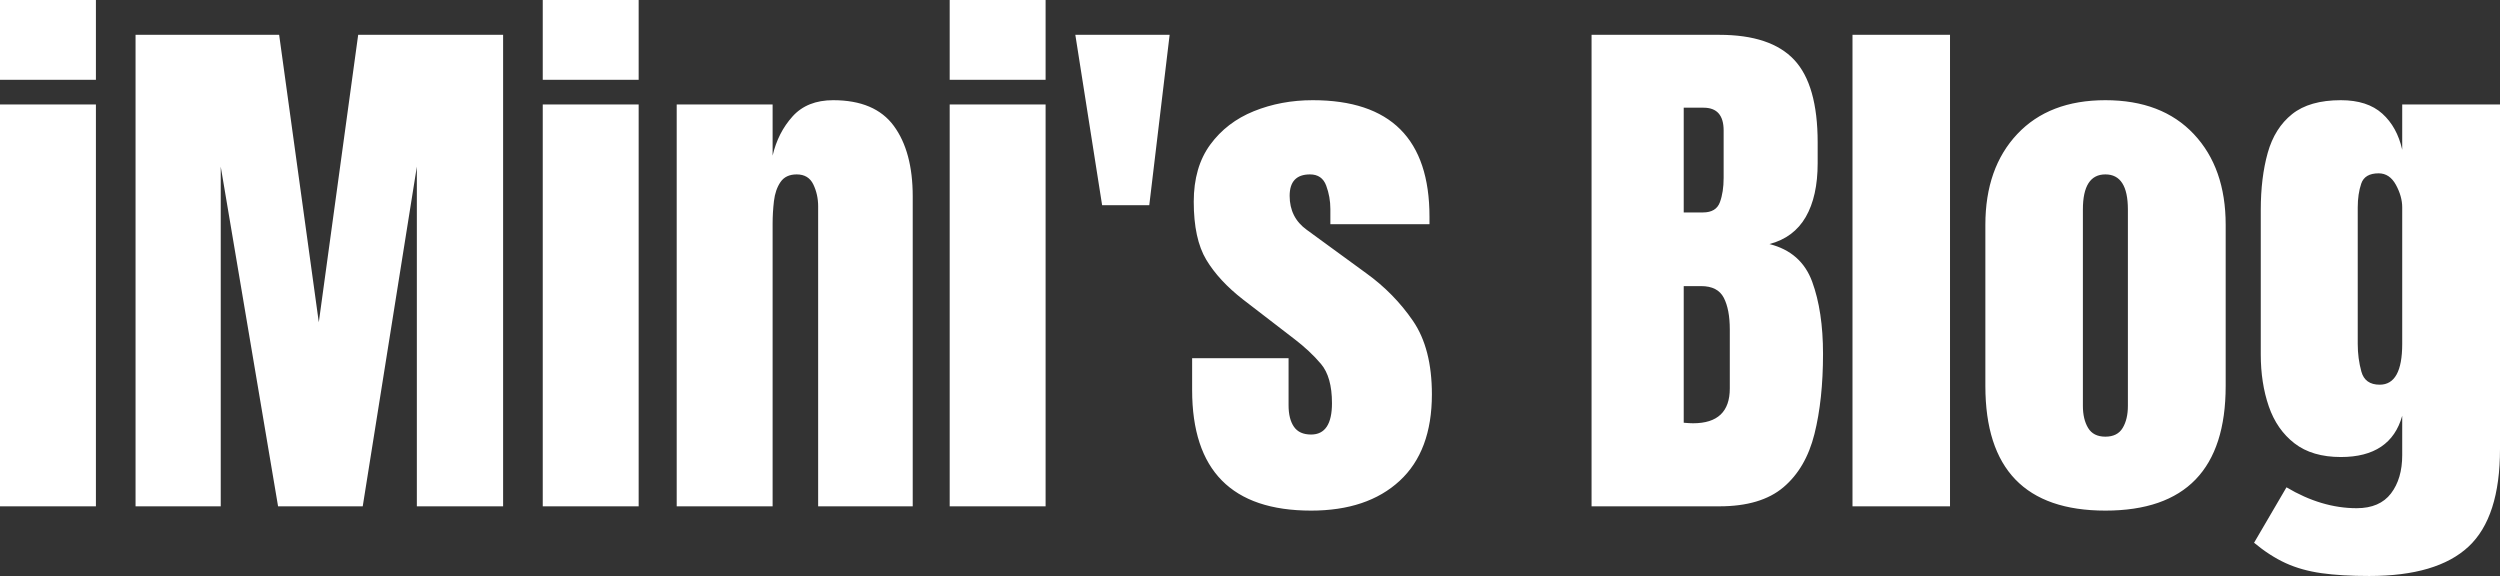 <svg xmlns="http://www.w3.org/2000/svg" xmlns:xlink="http://www.w3.org/1999/xlink" fill="none" version="1.1" width="218.719" height="50.391" viewBox="0 0 218.719 50.391"><rect x="0" y="0" width="218.719" height="50.391" fill="#333333" stroke="none"/><g><path d="M0,6.984L0,0L8.391,0L8.391,6.984L0,6.984ZM0,44.297L0,9.141L8.391,9.141L8.391,44.297L0,44.297ZM11.859,44.297L11.859,3.047L24.422,3.047L27.891,28.195L31.336,3.047L44.016,3.047L44.016,44.297L36.469,44.297L36.469,14.578L31.734,44.297L24.328,44.297L19.312,14.578L19.312,44.297L11.859,44.297ZM47.484,6.984L47.484,0L55.875,0L55.875,6.984L47.484,6.984ZM47.484,44.297L47.484,9.141L55.875,9.141L55.875,44.297L47.484,44.297ZM59.203,44.297L59.203,9.141L67.594,9.141L67.594,13.617Q68.062,11.602,69.34,10.184Q70.617,8.766,72.891,8.766Q76.547,8.766,78.199,11.016Q79.852,13.266,79.852,17.18L79.852,44.297L71.578,44.297L71.578,18.047Q71.578,17.016,71.156,16.137Q70.734,15.258,69.703,15.258Q68.742,15.258,68.285,15.926Q67.828,16.594,67.711,17.59Q67.594,18.586,67.594,19.57L67.594,44.297L59.203,44.297ZM83.086,6.984L83.086,0L91.477,0L91.477,6.984L83.086,6.984ZM83.086,44.297L83.086,9.141L91.477,9.141L91.477,44.297L83.086,44.297ZM96.422,17.953L94.078,3.047L102.328,3.047L100.547,17.953L96.422,17.953ZM114.703,44.672Q104.297,44.672,104.297,34.125L104.297,31.336L112.734,31.336L112.734,35.461Q112.734,36.656,113.203,37.336Q113.672,38.016,114.703,38.016Q116.531,38.016,116.531,35.273Q116.531,32.977,115.57,31.84Q114.609,30.703,113.227,29.648L108.75,26.203Q106.641,24.562,105.539,22.734Q104.438,20.906,104.438,17.648Q104.438,14.625,105.879,12.656Q107.32,10.688,109.699,9.727Q112.078,8.766,114.844,8.766Q125.062,8.766,125.062,18.961L125.062,19.617L116.391,19.617L116.391,18.281Q116.391,17.227,116.027,16.242Q115.664,15.258,114.609,15.258Q112.828,15.258,112.828,17.133Q112.828,19.031,114.328,20.109L119.531,23.906Q121.969,25.664,123.621,28.078Q125.273,30.492,125.273,34.5Q125.273,39.469,122.449,42.07Q119.625,44.672,114.703,44.672ZM139.242,44.297L139.242,3.047L150.422,3.047Q154.922,3.047,156.973,5.238Q159.023,7.43,159.023,12.469L159.023,14.273Q159.023,17.18,157.98,18.984Q156.938,20.789,154.805,21.352Q157.594,22.055,158.543,24.645Q159.492,27.234,159.492,30.961Q159.492,34.969,158.742,37.969Q157.992,40.969,156.023,42.633Q154.055,44.297,150.422,44.297L139.242,44.297ZM147.305,18.586L148.992,18.586Q150.141,18.586,150.469,17.695Q150.797,16.805,150.797,15.562L150.797,11.414Q150.797,9.422,149.039,9.422L147.305,9.422L147.305,18.586ZM148.125,37.031Q151.336,37.031,151.336,33.984L151.336,28.828Q151.336,27.07,150.809,26.051Q150.281,25.031,148.828,25.031L147.305,25.031L147.305,36.984Q147.82,37.031,148.125,37.031ZM162.07,44.297L162.07,3.047L170.602,3.047L170.602,44.297L162.07,44.297ZM184.195,44.672Q173.695,44.672,173.695,33.773L173.695,19.664Q173.695,14.695,176.484,11.73Q179.273,8.766,184.195,8.766Q189.141,8.766,191.93,11.73Q194.719,14.695,194.719,19.664L194.719,33.773Q194.719,44.672,184.195,44.672ZM184.195,38.203Q185.25,38.203,185.707,37.441Q186.164,36.68,186.164,35.508L186.164,18.328Q186.164,15.258,184.195,15.258Q182.227,15.258,182.227,18.328L182.227,35.508Q182.227,36.68,182.684,37.441Q183.141,38.203,184.195,38.203ZM207.281,50.391Q204.844,50.391,203.098,50.145Q201.352,49.898,199.969,49.266Q198.586,48.633,197.203,47.484L200.039,42.633Q203.109,44.461,206.18,44.461Q208.195,44.461,209.18,43.172Q210.164,41.883,210.164,39.82L210.164,36.375Q209.156,39.984,204.797,39.984Q202.289,39.984,200.742,38.789Q199.195,37.594,198.492,35.555Q197.789,33.516,197.789,31.008L197.789,18.375Q197.789,15.539,198.398,13.371Q199.008,11.203,200.531,9.984Q202.055,8.766,204.797,8.766Q207.117,8.766,208.418,9.938Q209.719,11.109,210.164,13.102L210.164,9.141L218.719,9.141L218.719,39.281Q218.719,45.258,215.965,47.824Q213.211,50.391,207.281,50.391ZM208.195,33.656Q210.164,33.656,210.164,30.094L210.164,18.141Q210.164,17.18,209.613,16.172Q209.062,15.164,208.102,15.164Q206.883,15.164,206.578,16.066Q206.273,16.969,206.273,18.141L206.273,30.094Q206.273,31.359,206.59,32.508Q206.906,33.656,208.195,33.656Z" fill="#FFFFFF" fill-opacity="1"/></g></svg>